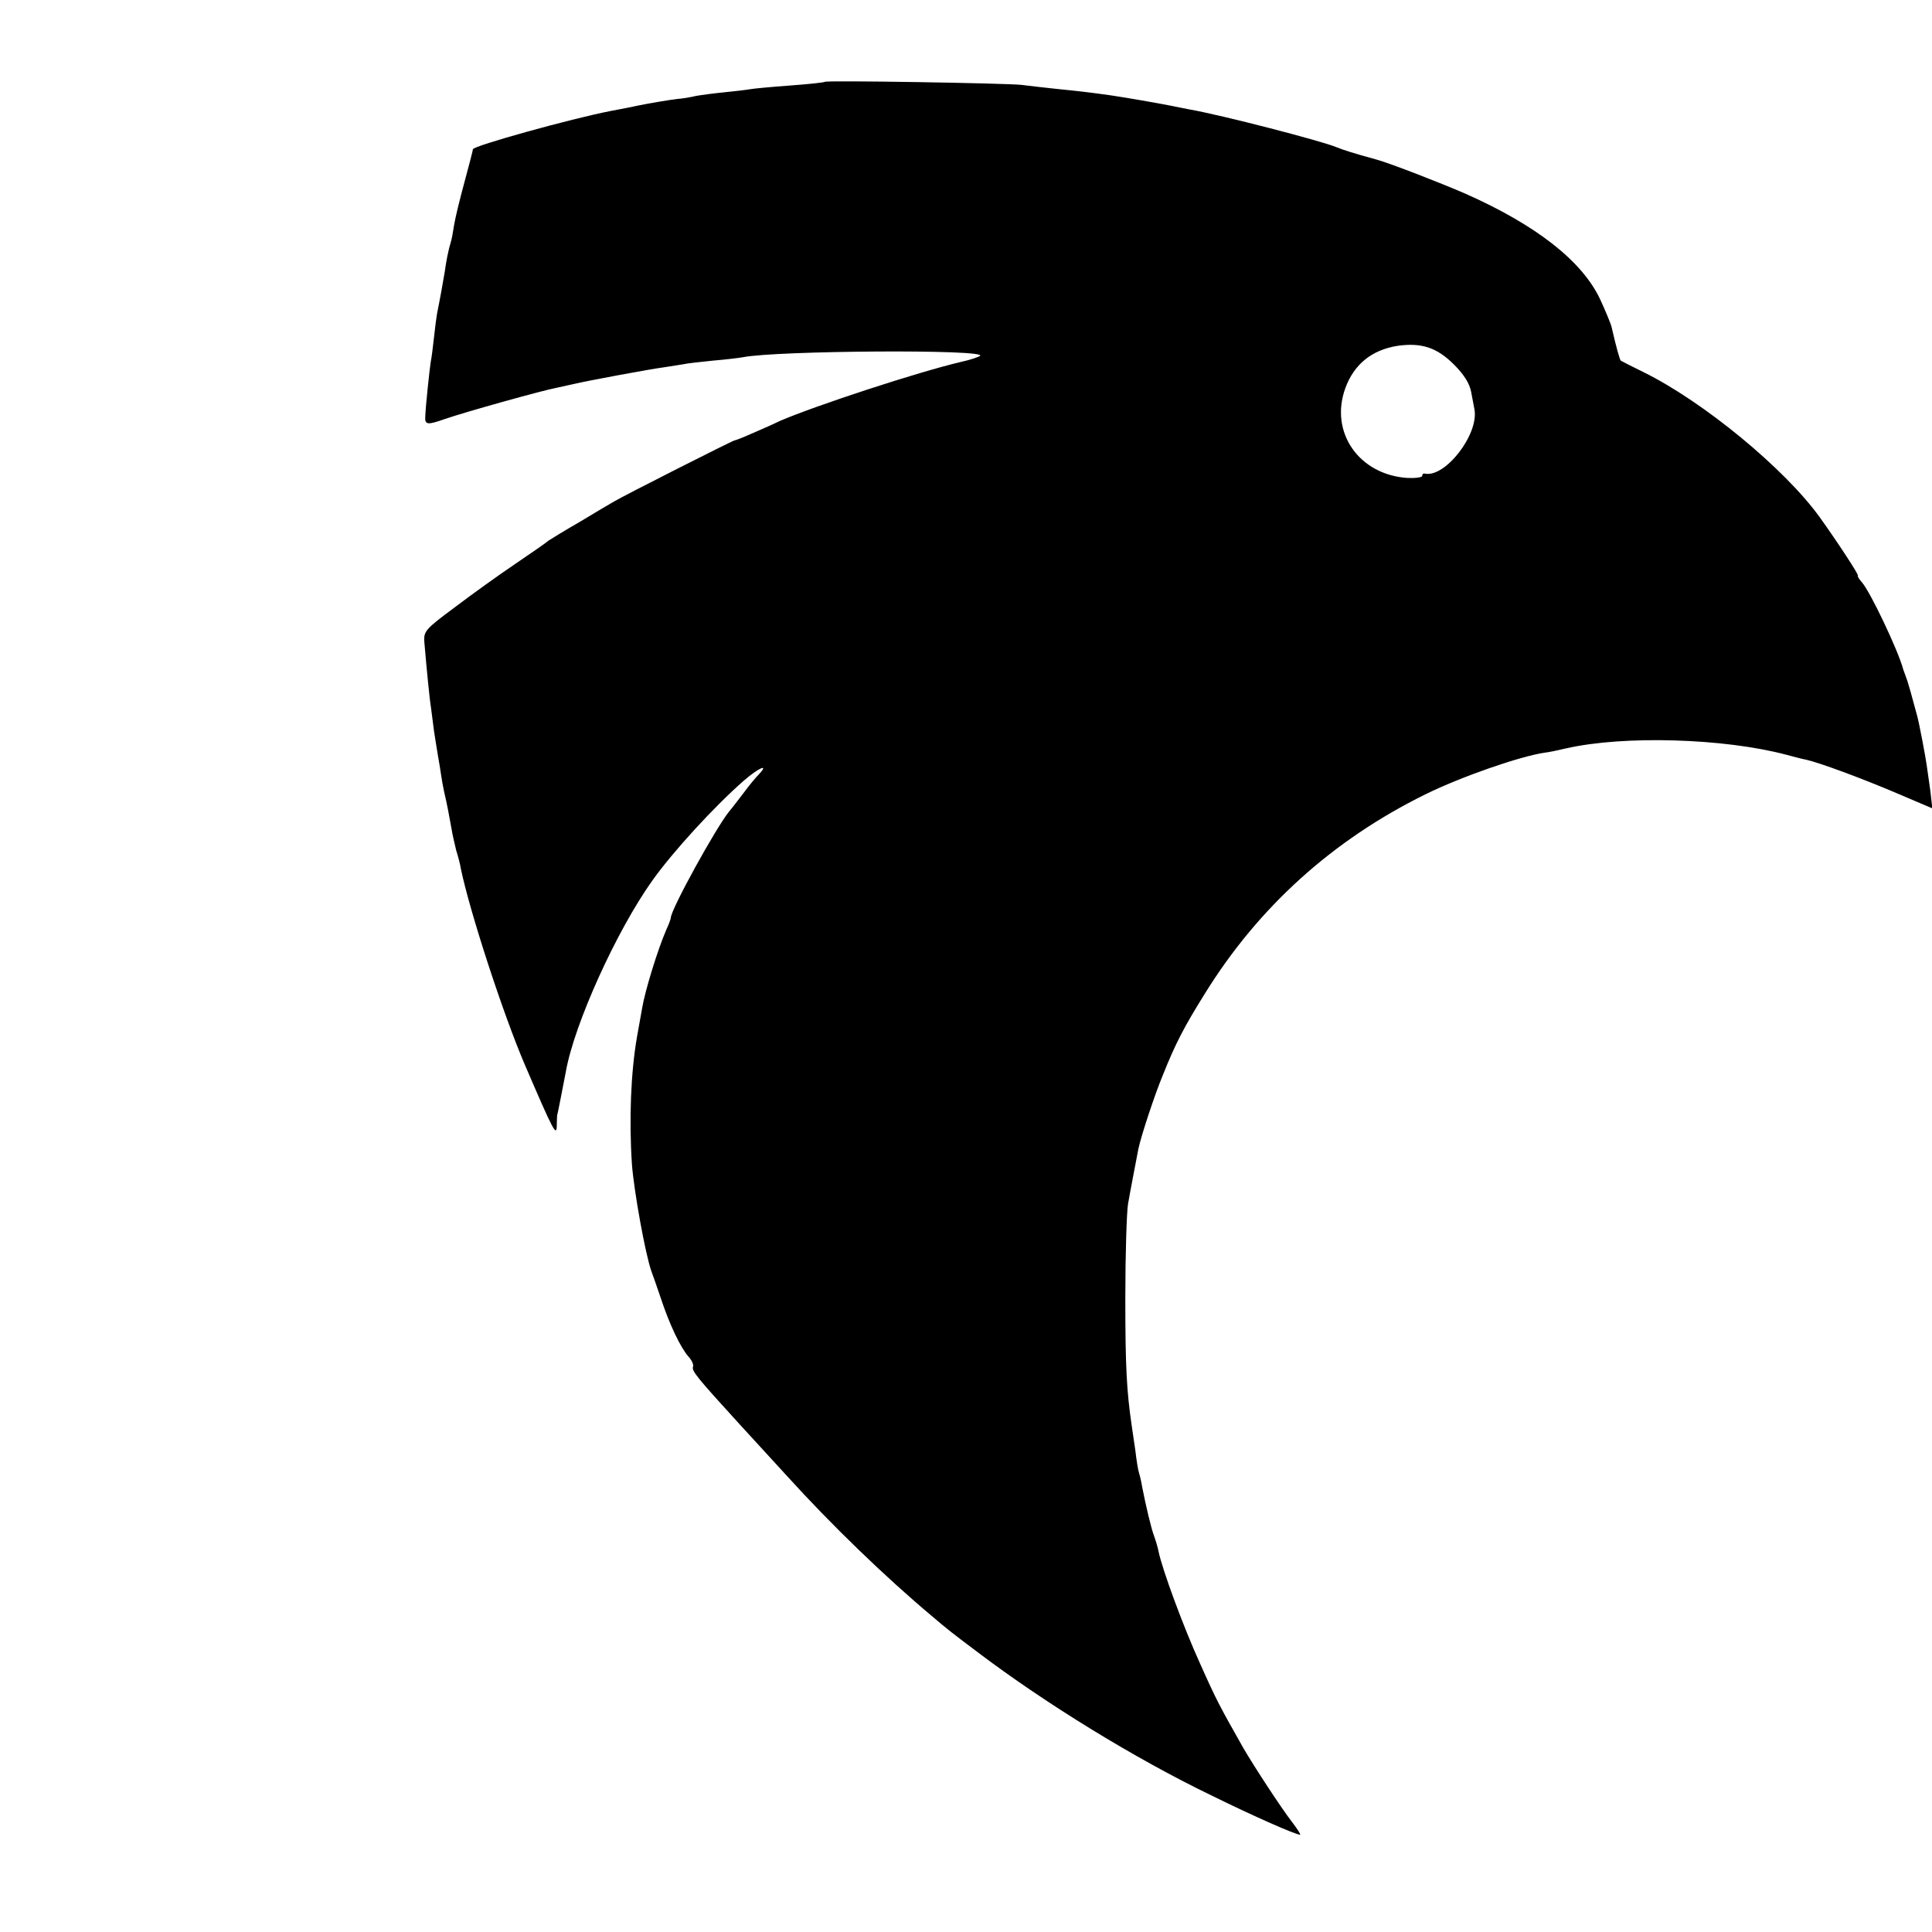 <?xml version="1.0" standalone="no"?>
<!DOCTYPE svg PUBLIC "-//W3C//DTD SVG 20010904//EN"
 "http://www.w3.org/TR/2001/REC-SVG-20010904/DTD/svg10.dtd">
<svg version="1.0" xmlns="http://www.w3.org/2000/svg"
 width="576pt" height="576pt" viewBox="0 0 576 576"
 preserveAspectRatio="xMidYMid meet">
<g transform="translate(0,576) scale(0.1,-0.1)"
fill="#000000" stroke="none">
<path d="M2459 5516 c-2 -2 -49 -7 -104 -11 -55 -4 -108 -9 -119 -11 -11 -2
-44 -6 -75 -9 -31 -3 -69 -8 -86 -11 -16 -4 -41 -8 -55 -9 -27 -3 -90 -14
-124 -21 -11 -3 -46 -9 -76 -15 -118 -23 -410 -104 -410 -114 0 -2 -11 -46
-25 -97 -14 -51 -28 -109 -31 -128 -3 -19 -7 -43 -10 -52 -7 -22 -14 -58 -18
-88 -4 -25 -15 -86 -23 -125 -2 -11 -6 -42 -9 -70 -3 -27 -7 -61 -10 -75 -3
-19 -15 -130 -16 -160 -2 -27 5 -28 59 -9 61 21 290 85 333 93 14 3 36 8 50
11 37 9 230 45 270 50 19 3 45 7 57 9 12 3 53 7 90 11 37 3 77 8 88 10 101 20
730 24 707 4 -4 -3 -29 -12 -57 -18 -128 -30 -433 -130 -540 -176 -16 -8 -52
-24 -80 -36 -27 -12 -52 -22 -55 -22 -5 0 -331 -165 -359 -182 -9 -5 -55 -32
-101 -60 -47 -27 -89 -53 -95 -57 -5 -5 -50 -36 -100 -70 -49 -33 -131 -92
-181 -130 -85 -63 -91 -70 -89 -101 7 -83 16 -174 20 -197 2 -14 6 -45 9 -70
4 -25 9 -58 12 -75 3 -16 7 -41 9 -55 2 -14 6 -36 9 -50 9 -38 15 -71 22 -110
3 -19 10 -48 14 -65 5 -16 12 -41 14 -55 26 -126 125 -431 191 -585 86 -200
95 -218 95 -177 0 12 1 24 1 27 3 9 20 100 26 130 25 142 151 420 258 570 62
87 185 221 273 298 44 38 76 52 45 19 -10 -10 -29 -33 -43 -52 -14 -18 -34
-45 -46 -59 -41 -51 -174 -293 -174 -317 0 -3 -6 -20 -14 -37 -25 -58 -63
-180 -72 -235 -2 -12 -9 -50 -15 -84 -18 -104 -24 -244 -15 -379 6 -80 40
-268 58 -319 3 -8 16 -44 28 -80 26 -79 59 -148 83 -175 9 -10 16 -24 13 -30
-4 -12 11 -31 137 -169 45 -49 109 -119 142 -155 134 -148 296 -304 432 -418
48 -41 61 -51 138 -109 201 -152 467 -316 697 -427 128 -63 251 -117 264 -117
3 0 -8 17 -24 38 -31 40 -113 165 -146 222 -70 124 -78 138 -128 250 -50 110
-113 281 -124 335 -2 11 -8 31 -13 45 -9 23 -25 92 -36 148 -2 13 -6 31 -9 40
-3 9 -8 40 -11 67 -4 28 -9 61 -11 75 -15 103 -19 174 -19 380 0 129 4 255 8
280 7 41 21 112 31 165 8 38 48 160 73 220 38 95 63 143 126 244 160 258 381
457 657 593 108 53 281 113 355 124 11 1 40 7 65 13 172 39 470 30 655 -19 22
-6 49 -13 60 -15 40 -9 162 -54 268 -99 l108 -46 -6 53 c-4 28 -9 63 -11 77
-3 23 -22 123 -28 145 -13 49 -28 103 -33 115 -3 8 -7 20 -9 25 -14 54 -98
231 -123 259 -9 10 -14 19 -12 20 4 1 -58 96 -113 173 -105 146 -348 346 -527
434 -35 17 -66 33 -67 34 -3 3 -13 38 -27 99 -2 10 -18 48 -34 83 -54 115
-191 222 -403 316 -74 32 -223 90 -263 101 -73 20 -103 30 -120 37 -42 18
-342 96 -440 113 -16 3 -41 8 -55 11 -41 8 -132 24 -180 31 -72 10 -91 12
-160 19 -36 4 -83 9 -105 12 -49 5 -581 14 -586 9z m1876 -843 c30 -30 46 -56
51 -81 4 -20 8 -44 10 -53 13 -75 -88 -204 -148 -191 -5 1 -8 -2 -8 -7 0 -4
-19 -7 -43 -6 -145 9 -234 136 -186 268 26 71 79 114 156 126 71 10 117 -5
168 -56z"/>
</g>
</svg>
